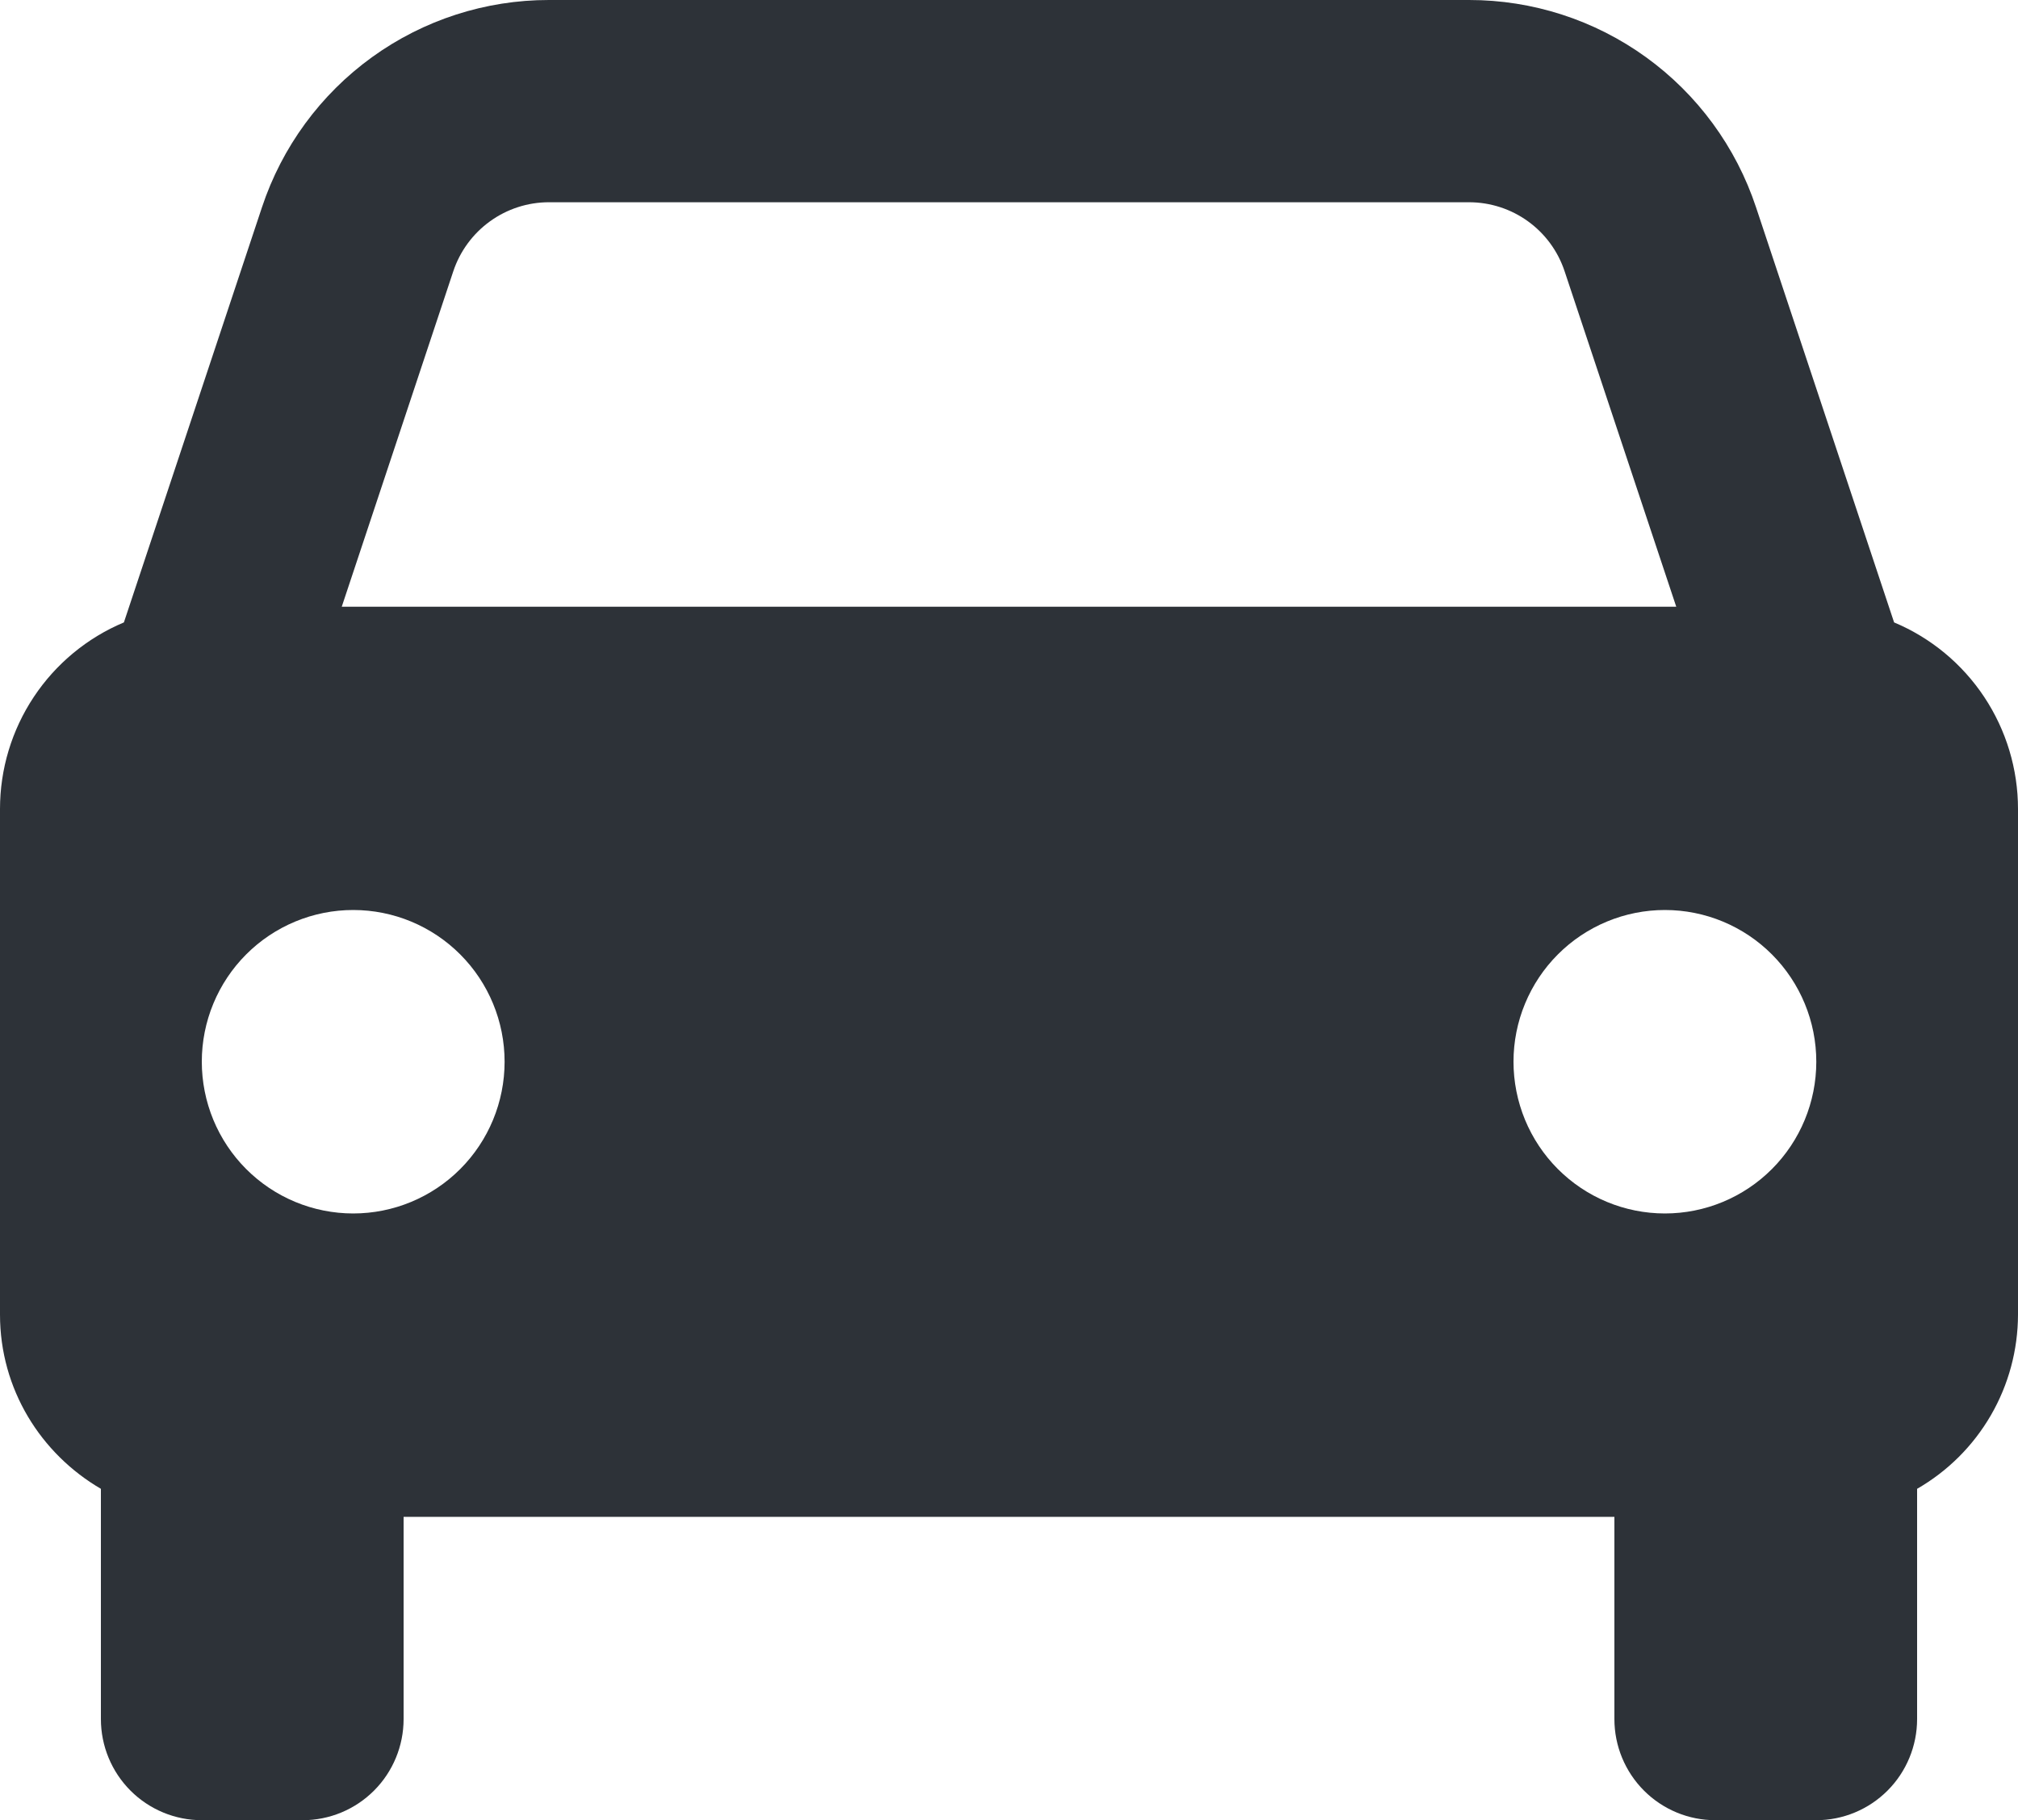 <?xml version="1.0" encoding="UTF-8"?> <svg xmlns="http://www.w3.org/2000/svg" width="143" height="129" viewBox="0 0 143 129" fill="none"><path d="M134.22 44.111L124.439 14.699C123.02 10.417 120.29 6.692 116.639 4.053C112.987 1.414 108.599 -0.004 104.097 8.47655e-06H38.903C34.401 -0.004 30.013 1.414 26.361 4.053C22.709 6.692 19.98 10.417 18.561 14.699L8.78 44.111C6.179 45.202 3.958 47.039 2.396 49.392C0.833 51.744 -3.43844e-06 54.507 0 57.333V93.167C0 98.456 2.889 103.028 7.15 105.515V121.833C7.15 123.734 7.903 125.557 9.244 126.901C10.585 128.245 12.404 129 14.3 129H21.45C23.346 129 25.165 128.245 26.506 126.901C27.847 125.557 28.6 123.734 28.6 121.833V107.5H114.4V121.833C114.4 123.734 115.153 125.557 116.494 126.901C117.835 128.245 119.654 129 121.55 129H128.7C130.596 129 132.415 128.245 133.756 126.901C135.097 125.557 135.85 123.734 135.85 121.833V105.515C138.019 104.268 139.822 102.47 141.078 100.302C142.333 98.134 142.996 95.673 143 93.167V57.333C143 54.507 142.166 51.744 140.604 49.392C139.042 47.039 136.821 45.202 134.22 44.111ZM38.903 14.333H104.09C107.171 14.333 109.903 16.297 110.875 19.235L118.783 43H24.217L32.118 19.235C32.592 17.808 33.503 16.566 34.721 15.686C35.939 14.806 37.402 14.333 38.903 14.333ZM25.025 86C23.616 85.999 22.221 85.721 20.92 85.18C19.618 84.639 18.436 83.847 17.44 82.848C16.444 81.849 15.654 80.663 15.115 79.358C14.577 78.053 14.3 76.655 14.3 75.243C14.3 73.831 14.578 72.432 15.118 71.128C15.658 69.823 16.448 68.638 17.445 67.64C18.441 66.642 19.624 65.85 20.926 65.31C22.228 64.77 23.623 64.492 25.032 64.493C27.878 64.494 30.606 65.628 32.617 67.645C34.629 69.662 35.758 72.398 35.757 75.25C35.756 78.102 34.625 80.837 32.612 82.853C30.6 84.869 27.87 86.001 25.025 86ZM117.975 86C116.566 85.999 115.171 85.721 113.87 85.18C112.568 84.639 111.386 83.847 110.39 82.848C109.394 81.849 108.604 80.663 108.065 79.358C107.527 78.053 107.25 76.655 107.25 75.243C107.25 73.831 107.528 72.432 108.068 71.128C108.608 69.823 109.398 68.638 110.395 67.64C111.391 66.642 112.574 65.85 113.876 65.31C115.178 64.77 116.573 64.492 117.982 64.493C120.828 64.494 123.556 65.628 125.567 67.645C127.579 69.662 128.708 72.398 128.707 75.25C128.706 78.102 127.575 80.837 125.562 82.853C123.55 84.869 120.82 86.001 117.975 86Z" fill="#2D3238"></path></svg> 